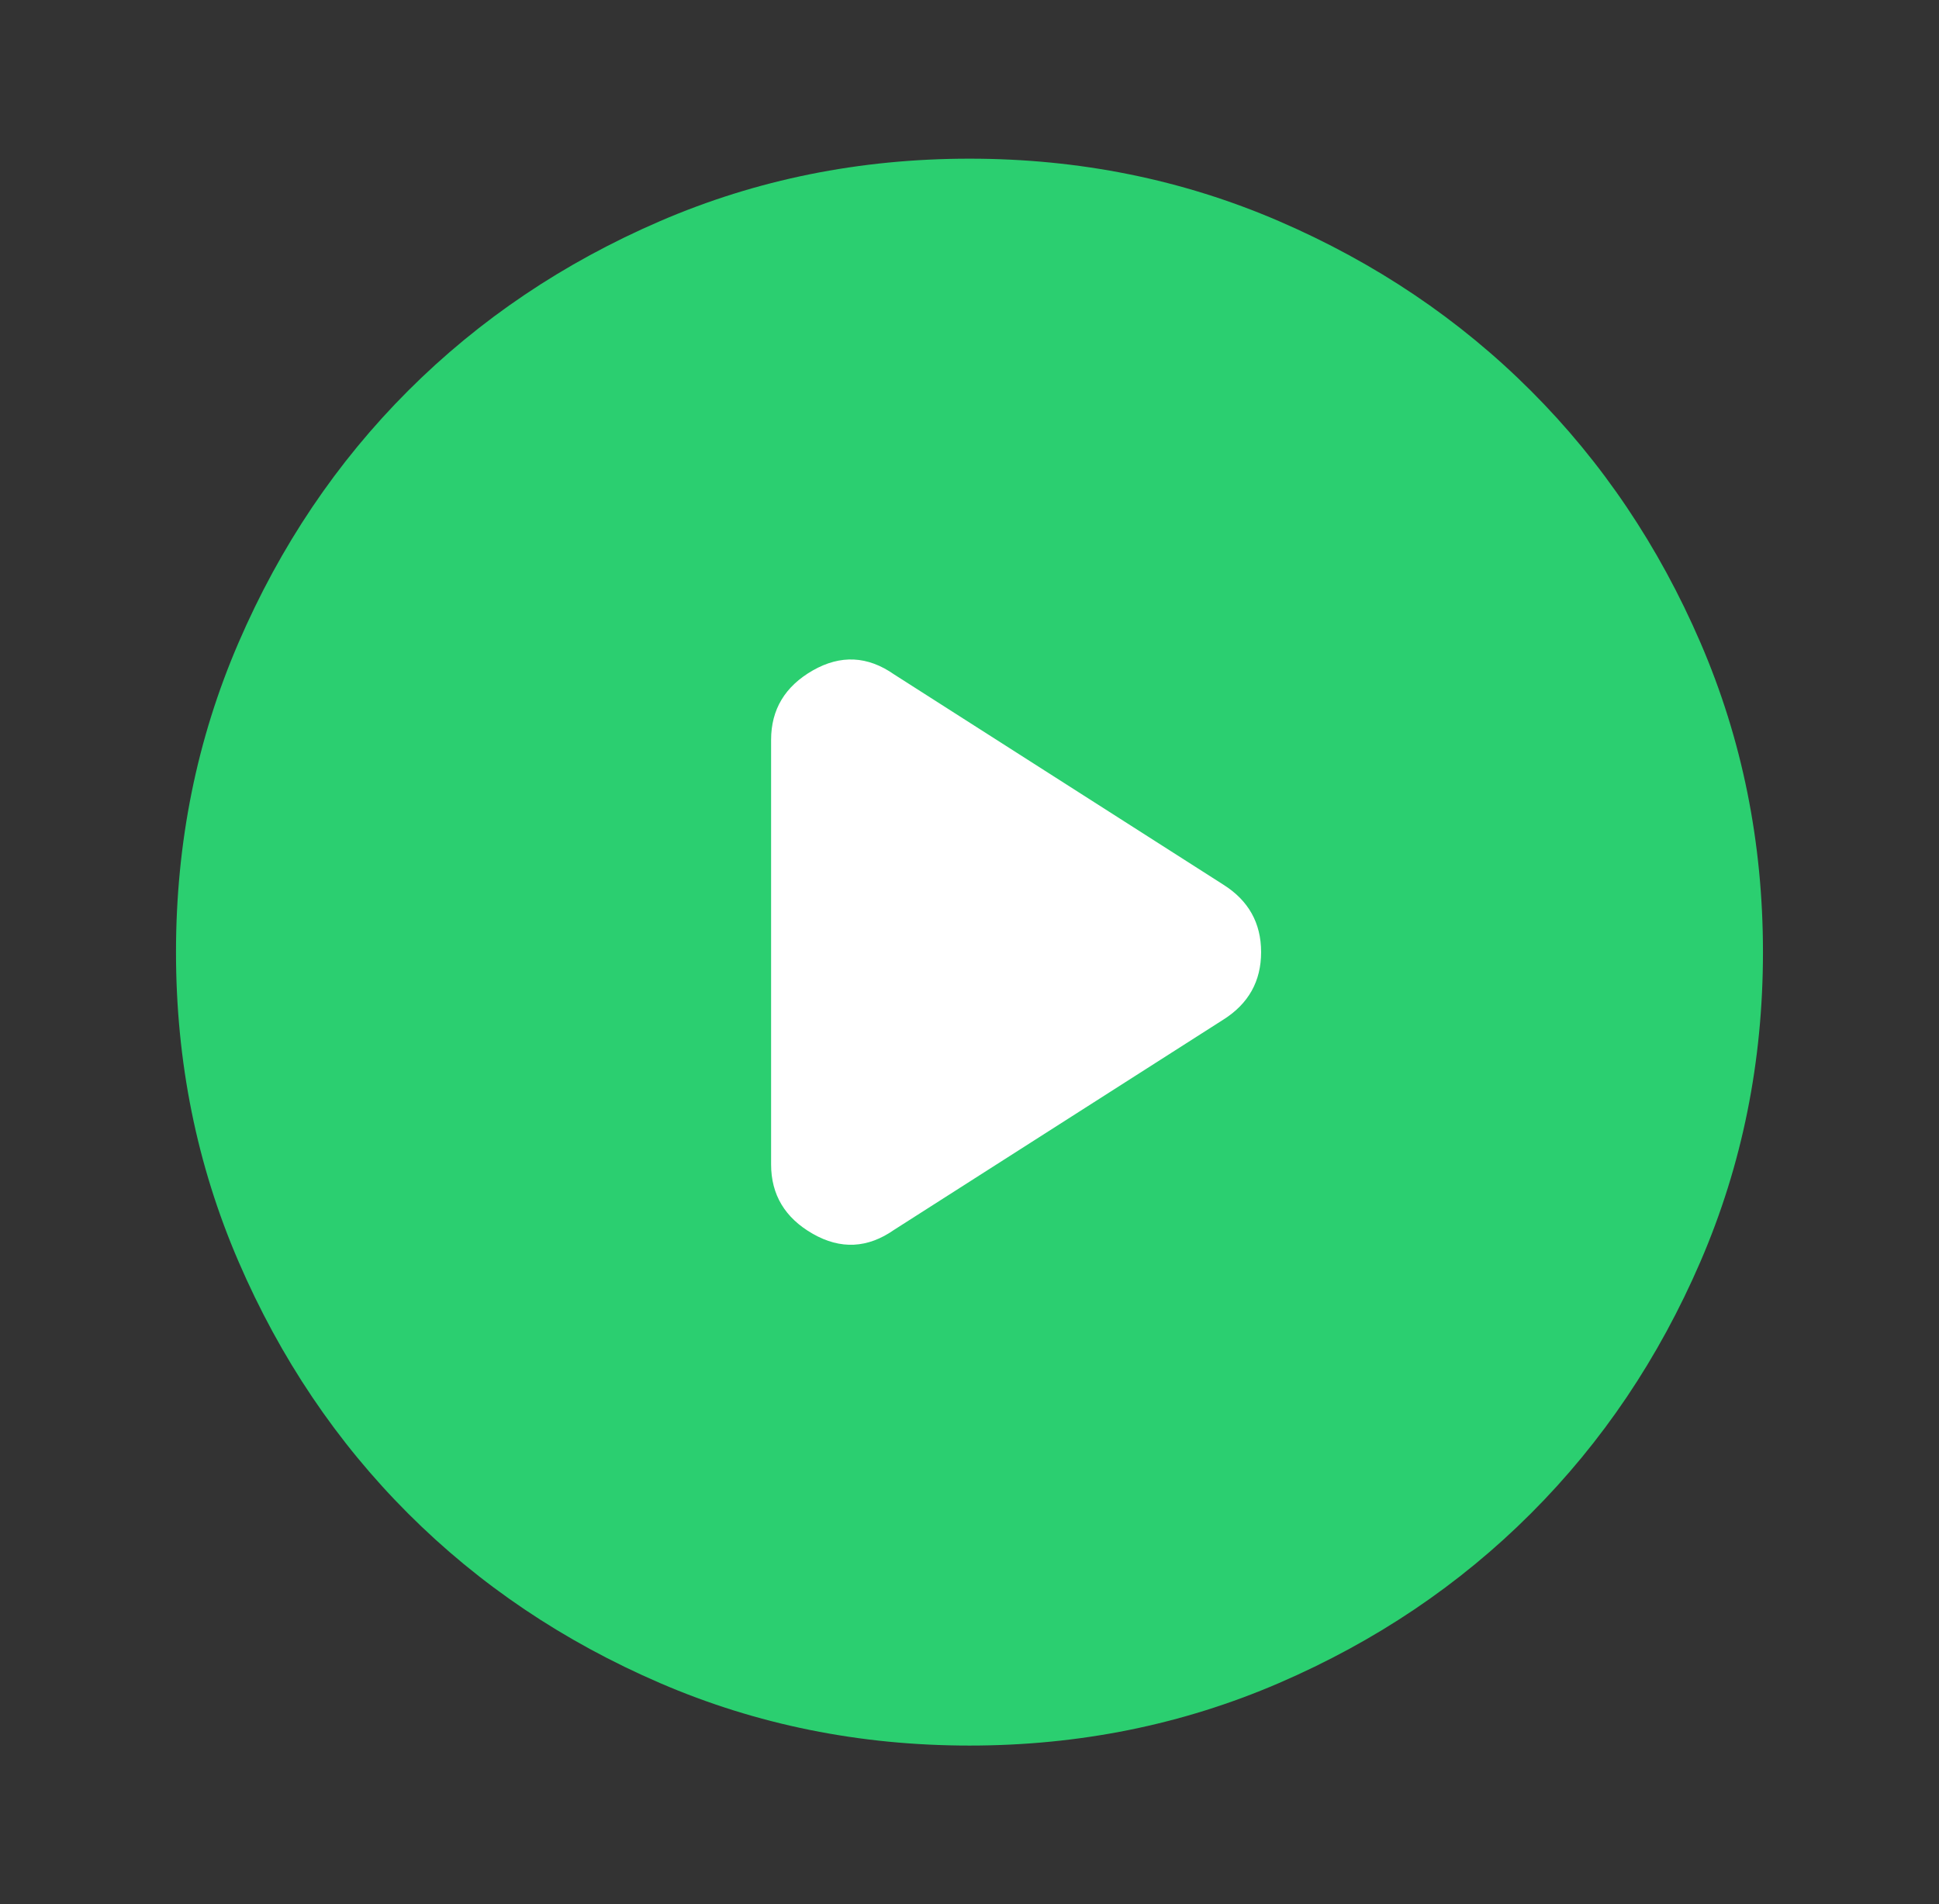 <svg width="56" height="55" viewBox="0 0 56 55" fill="none" xmlns="http://www.w3.org/2000/svg">
<rect x="0" y="0" width="56" height="55" fill="#333333" stroke="none"/>
<circle cx="28.34" cy="27.16" r="10.864" fill="white"/>
<path d="M22.27 21.369V33.63C22.27 34.508 22.672 35.177 23.474 35.635C24.276 36.093 25.059 36.055 25.823 35.52L35.333 29.448C36.059 28.989 36.422 28.34 36.422 27.5C36.422 26.659 36.059 26.01 35.333 25.552L25.823 19.479C25.059 18.944 24.276 18.906 23.474 19.364C22.672 19.823 22.27 20.491 22.27 21.369ZM28 50.416C24.829 50.416 21.85 49.814 19.062 48.611C16.274 47.408 13.849 45.776 11.786 43.713C9.724 41.651 8.091 39.225 6.889 36.437C5.685 33.649 5.083 30.67 5.083 27.5C5.083 24.329 5.685 21.35 6.889 18.562C8.091 15.774 9.724 13.349 11.786 11.286C13.849 9.224 16.274 7.59 19.062 6.387C21.85 5.184 24.829 4.583 28 4.583C31.17 4.583 34.149 5.184 36.937 6.387C39.725 7.59 42.151 9.224 44.213 11.286C46.276 13.349 47.908 15.774 49.111 18.562C50.314 21.35 50.916 24.329 50.916 27.5C50.916 30.67 50.314 33.649 49.111 36.437C47.908 39.225 46.276 41.651 44.213 43.713C42.151 45.776 39.725 47.408 36.937 48.611C34.149 49.814 31.17 50.416 28 50.416Z" fill="#2BCF70"/>
</svg>
